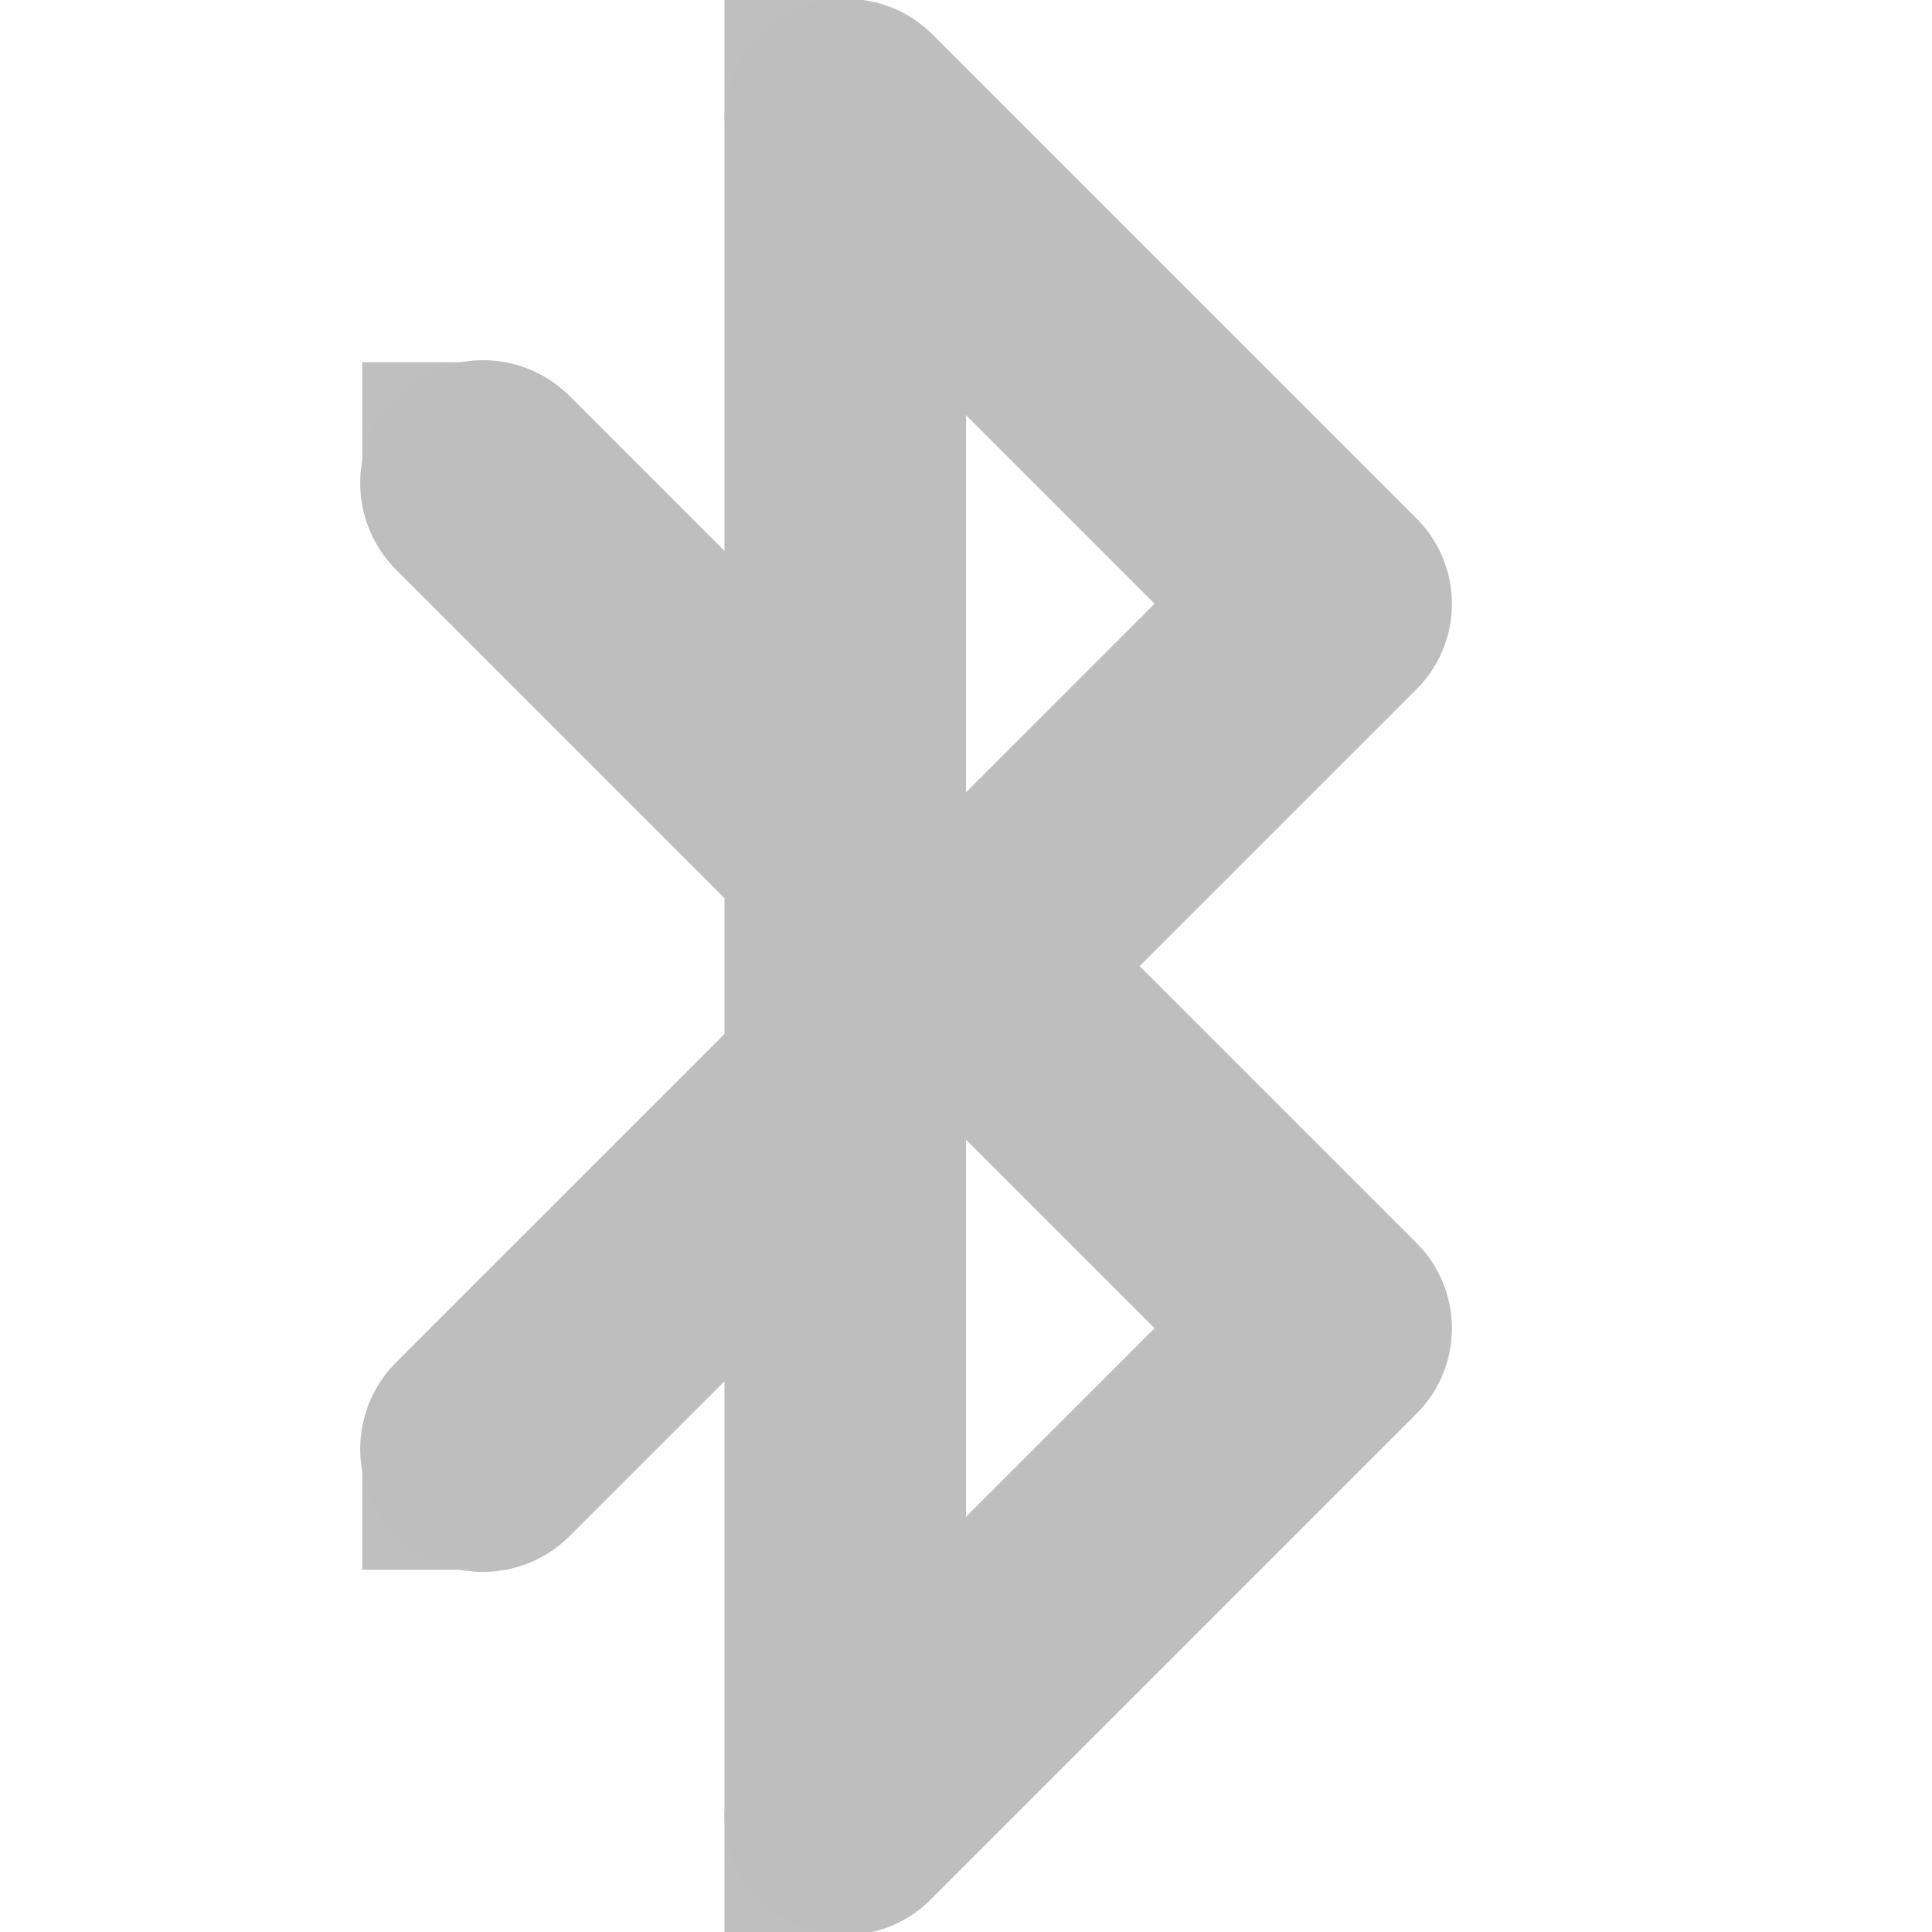 <?xml version="1.0" encoding="UTF-8"?>
<!-- Created with Inkscape (http://www.inkscape.org/) -->
<svg id="svg7384" width="16" height="16" version="1.1" xmlns="http://www.w3.org/2000/svg" xmlns:cc="http://creativecommons.org/ns#" xmlns:dc="http://purl.org/dc/elements/1.1/" xmlns:rdf="http://www.w3.org/1999/02/22-rdf-syntax-ns#">
 <title id="title9167">Gnome Symbolic Icon Theme</title>
 <g id="layer9" transform="translate(-41 -317)">
  <path id="path3807" d="m47.875 317a1 1 0 0 0-0.875 1v3.562l-1.281-1.281a1.016 1.016 0 1 0-1.438 1.438l2.719 2.719v1.125l-2.719 2.719a1.016 1.016 0 1 0 1.438 1.438l1.281-1.281v3.562a1 1 0 0 0 1.719 0.719l4-4a1 1 0 0 0 0-1.438l-2.281-2.281 2.281-2.281a1 1 0 0 0 0-1.438l-4-4a1 1 0 0 0-0.844-0.281zm1.125 3.438 1.562 1.562-1.562 1.562v-3.125zm0 6 1.562 1.562-1.562 1.562v-3.125z" style="block-progression:tb;color:#000000;fill:#bebebe;text-indent:0;text-transform:none"/>
  <rect id="rect3940" x="44" y="320" width="1" height="1" style="fill:#bebebe;opacity:.98"/>
  <rect id="rect3942" x="44" y="329" width="1" height="1" style="fill:#bebebe;opacity:.98"/>
  <rect id="rect3944" x="47" y="332" width="1" height="1" style="fill:#bebebe;opacity:.98"/>
  <rect id="rect3946" x="47" y="317" width="1" height="1" style="fill:#bebebe;opacity:.98"/>
 </g>
</svg>
